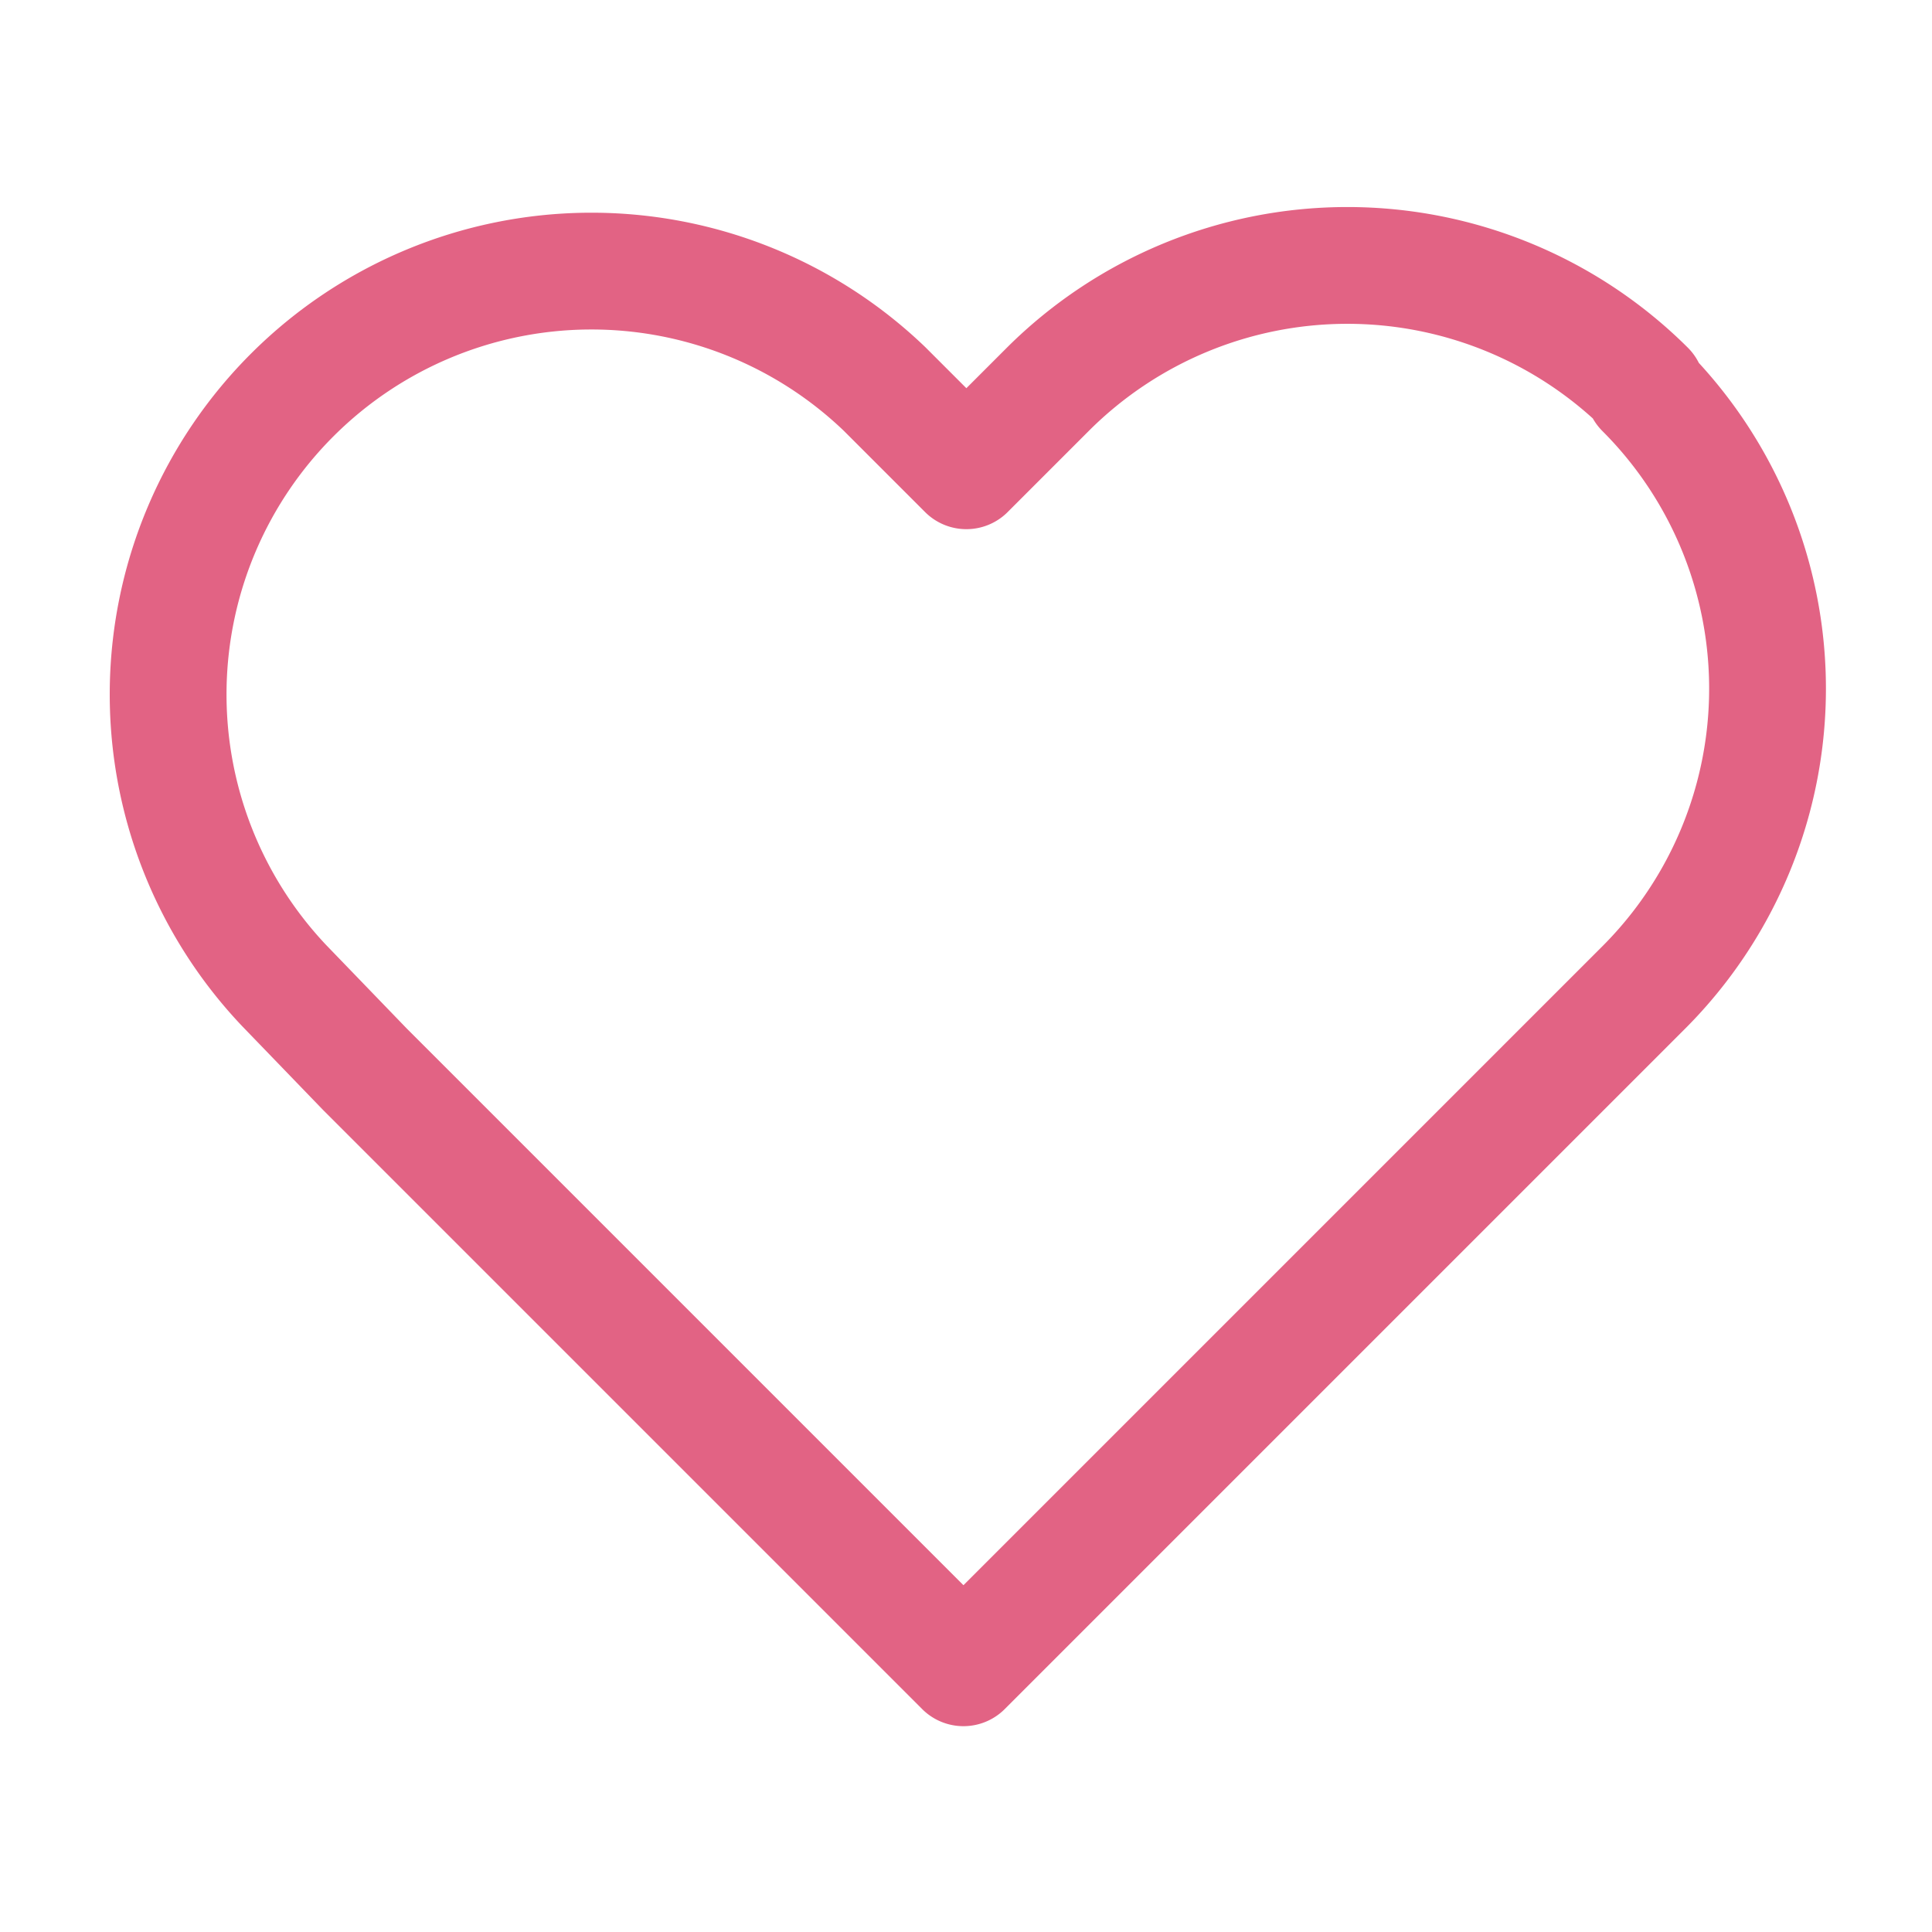 <svg xmlns="http://www.w3.org/2000/svg" viewBox="0 0 26.47 26.47"><defs><style>.cls-1,.cls-2{fill:none;}.cls-2{stroke:#E26384;stroke-linecap:round;stroke-linejoin:round;stroke-width:1.6px;}</style></defs><g id="Layer_2" data-name="Layer 2"><g id="Layer_1-2" data-name="Layer 1"><rect class="cls-1" width="26.47" height="26.47"/><path id="Icon_feather-heart" data-name="Icon feather-heart" class="cls-2" d="M22.56,5.33a5.81,5.81,0,0,0-8.2,0h0L13.24,6.45,12.12,5.33A5.8,5.8,0,0,0,3.89,13.5l0,0L5,14.65l8.2,8.2,8.2-8.2,1.12-1.12a5.79,5.79,0,0,0,0-8.19Z"/></g></g></svg>